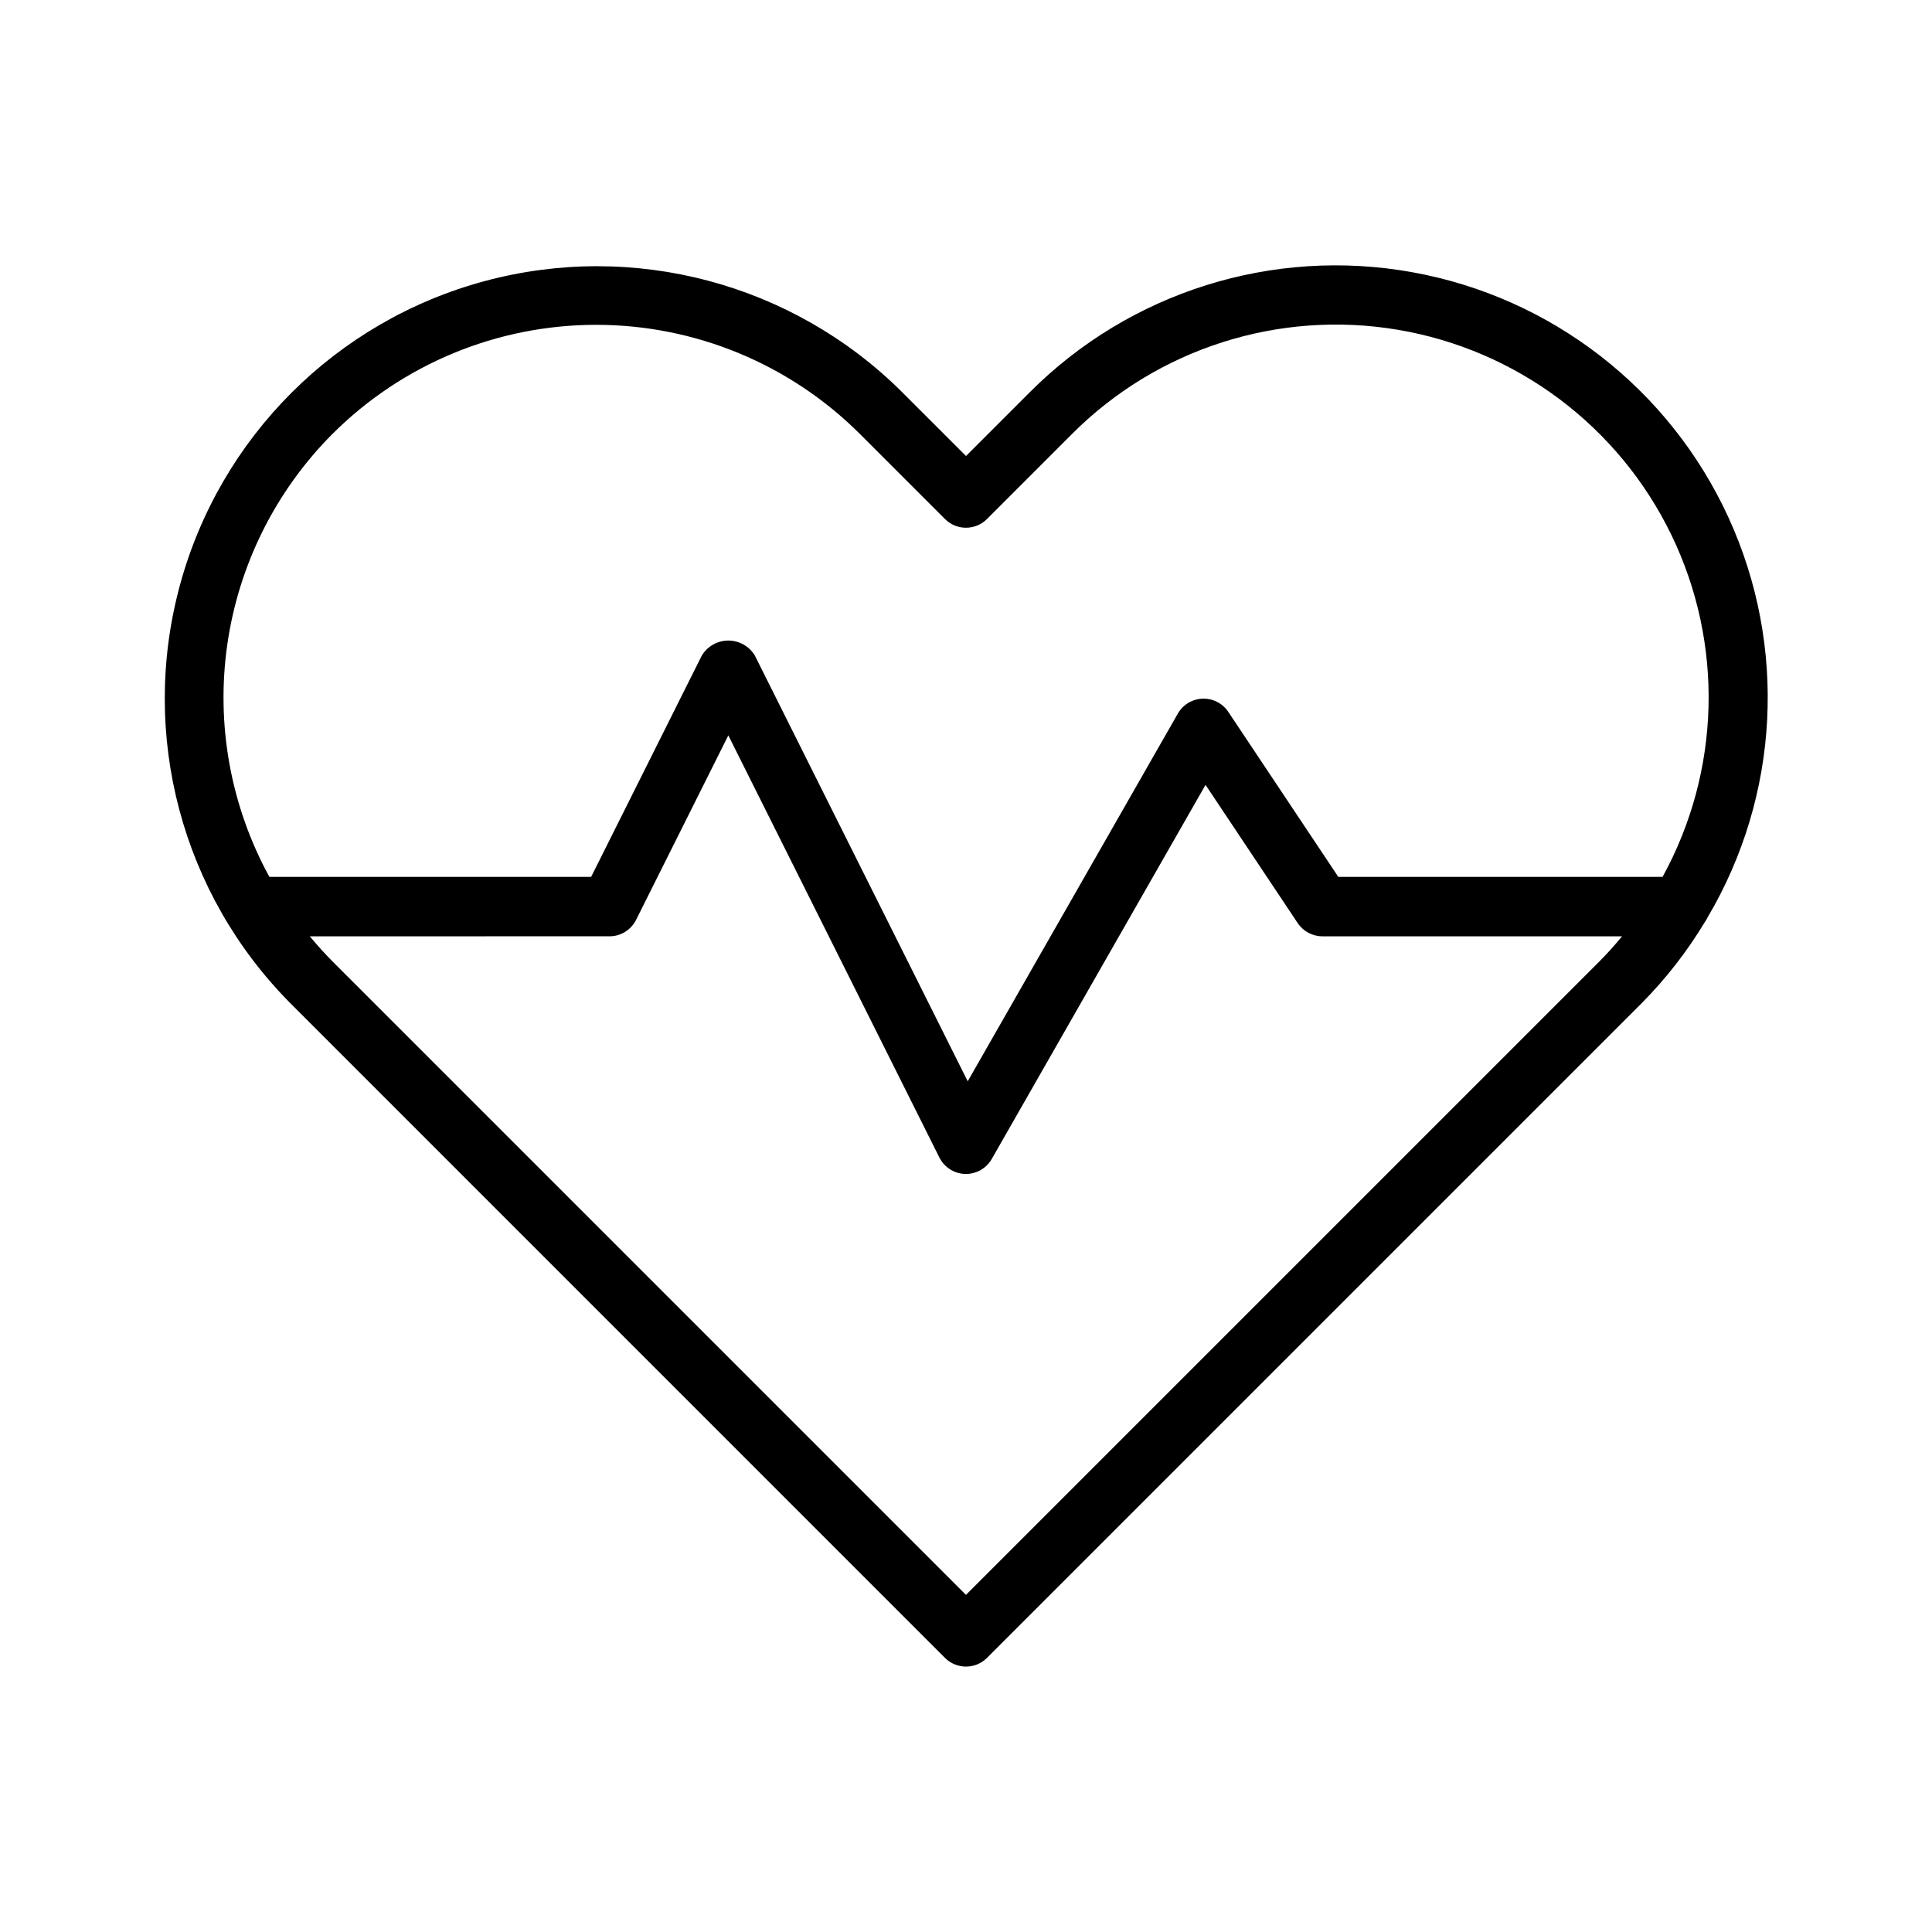 <?xml version="1.0" encoding="UTF-8"?>
<!-- Uploaded to: ICON Repo, www.iconrepo.com, Generator: ICON Repo Mixer Tools -->
<svg fill="#000000" width="800px" height="800px" version="1.1" viewBox="144 144 512 512" xmlns="http://www.w3.org/2000/svg">
 <path d="m394.43 583.36c3.074 3.07 8.055 3.07 11.129 0l173.46-173.46c6.418-6.469 12.035-13.68 16.742-21.484 0.305-0.418 0.57-0.863 0.785-1.332 19.074-32.281 21.133-71.859 5.512-105.95-15.621-34.09-46.941-58.371-83.844-65.004-36.906-6.633-74.723 5.223-101.23 31.738l-16.98 16.98-16.984-16.98c-28.973-28.801-71.086-39.992-110.54-29.383-39.449 10.613-70.262 41.426-80.875 80.875-10.617 39.445 0.578 81.562 29.375 110.54zm173.45-184.59-167.89 167.89-145.34-145.34-22.551-22.547c-2.133-2.137-4.102-4.367-6-6.641l79.426-0.004c2.981 0.004 5.707-1.684 7.043-4.352l24.445-48.891 55.934 111.87c1.301 2.598 3.922 4.269 6.824 4.352h0.219c2.824 0 5.434-1.512 6.832-3.965l56.656-99.145 24.422 36.629h0.004c1.457 2.188 3.918 3.504 6.547 3.504h79.426c-1.898 2.273-3.867 4.508-6 6.644zm-335.78-139.77c18.547-18.52 43.68-28.918 69.891-28.918 26.207 0 51.34 10.398 69.887 28.918l22.547 22.547v0.004c3.074 3.07 8.055 3.07 11.129 0l22.547-22.547v-0.004c22.609-22.637 54.781-32.926 86.332-27.609 31.547 5.316 58.57 25.586 72.508 54.387 13.938 28.797 13.062 62.562-2.344 90.605h-85.93l-29.152-43.727c-1.512-2.269-4.094-3.594-6.82-3.5-2.723 0.094-5.207 1.594-6.562 3.961l-55.68 97.438-56.395-112.8c-1.48-2.481-4.152-4-7.043-4-2.887 0-5.562 1.52-7.043 4l-29.312 58.625h-85.27c-10.262-18.746-14.18-40.312-11.168-61.469 3.012-21.16 12.793-40.777 27.879-55.914z"/>
</svg>